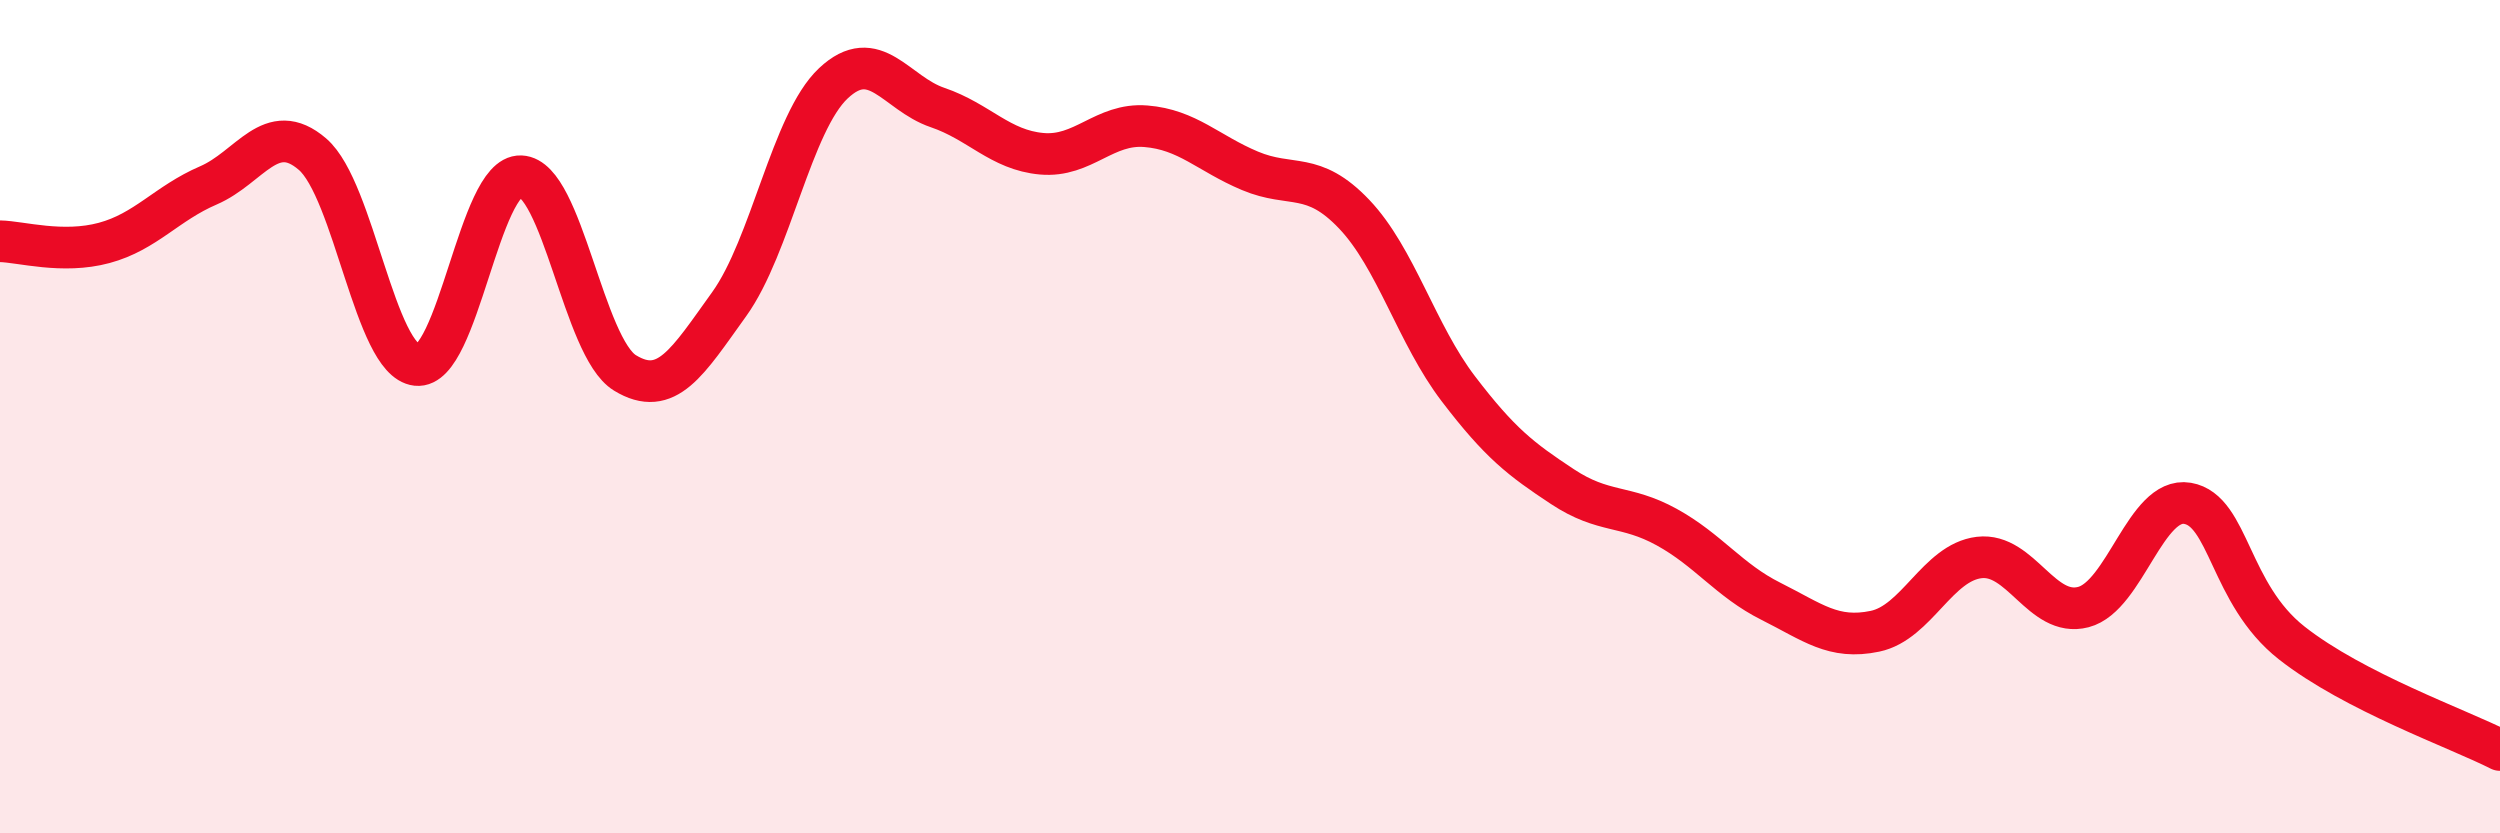 
    <svg width="60" height="20" viewBox="0 0 60 20" xmlns="http://www.w3.org/2000/svg">
      <path
        d="M 0,5.79 C 0.5,5.8 1.5,6.1 2.5,5.83 C 3.5,5.56 4,4.88 5,4.45 C 6,4.02 6.5,2.84 7.5,3.7 C 8.5,4.56 9,8.65 10,8.76 C 11,8.87 11.5,4.19 12.5,4.23 C 13.5,4.27 14,8.34 15,8.95 C 16,9.56 16.5,8.69 17.5,7.3 C 18.5,5.91 19,2.94 20,2 C 21,1.06 21.5,2.24 22.5,2.58 C 23.5,2.92 24,3.6 25,3.69 C 26,3.78 26.5,2.95 27.5,3.03 C 28.5,3.11 29,3.68 30,4.1 C 31,4.52 31.5,4.09 32.5,5.14 C 33.5,6.19 34,8.02 35,9.33 C 36,10.64 36.5,11.02 37.5,11.68 C 38.5,12.34 39,12.1 40,12.65 C 41,13.2 41.5,13.93 42.5,14.43 C 43.5,14.93 44,15.36 45,15.15 C 46,14.94 46.5,13.5 47.5,13.38 C 48.5,13.26 49,14.83 50,14.57 C 51,14.31 51.5,11.91 52.5,12.08 C 53.5,12.25 53.5,14.25 55,15.43 C 56.5,16.61 59,17.49 60,18L60 20L0 20Z"
        fill="#EB0A25"
        opacity="0.1"
        stroke-linecap="round"
        stroke-linejoin="round"
      />
      <path
        d="M 0,5.79 C 0.5,5.8 1.5,6.1 2.5,5.83 C 3.5,5.56 4,4.88 5,4.45 C 6,4.02 6.5,2.84 7.5,3.7 C 8.5,4.56 9,8.65 10,8.76 C 11,8.87 11.5,4.19 12.5,4.23 C 13.5,4.27 14,8.34 15,8.95 C 16,9.56 16.5,8.69 17.5,7.3 C 18.5,5.91 19,2.94 20,2 C 21,1.06 21.5,2.24 22.5,2.58 C 23.5,2.92 24,3.6 25,3.69 C 26,3.78 26.5,2.95 27.5,3.03 C 28.5,3.11 29,3.68 30,4.1 C 31,4.52 31.5,4.09 32.5,5.14 C 33.5,6.19 34,8.02 35,9.33 C 36,10.64 36.5,11.02 37.5,11.68 C 38.5,12.34 39,12.1 40,12.65 C 41,13.2 41.5,13.93 42.5,14.43 C 43.5,14.93 44,15.36 45,15.15 C 46,14.94 46.5,13.5 47.5,13.38 C 48.5,13.26 49,14.83 50,14.57 C 51,14.31 51.5,11.91 52.5,12.08 C 53.5,12.25 53.5,14.25 55,15.43 C 56.5,16.61 59,17.49 60,18"
        stroke="#EB0A25"
        stroke-width="1"
        fill="none"
        stroke-linecap="round"
        stroke-linejoin="round"
      />
    </svg>
  